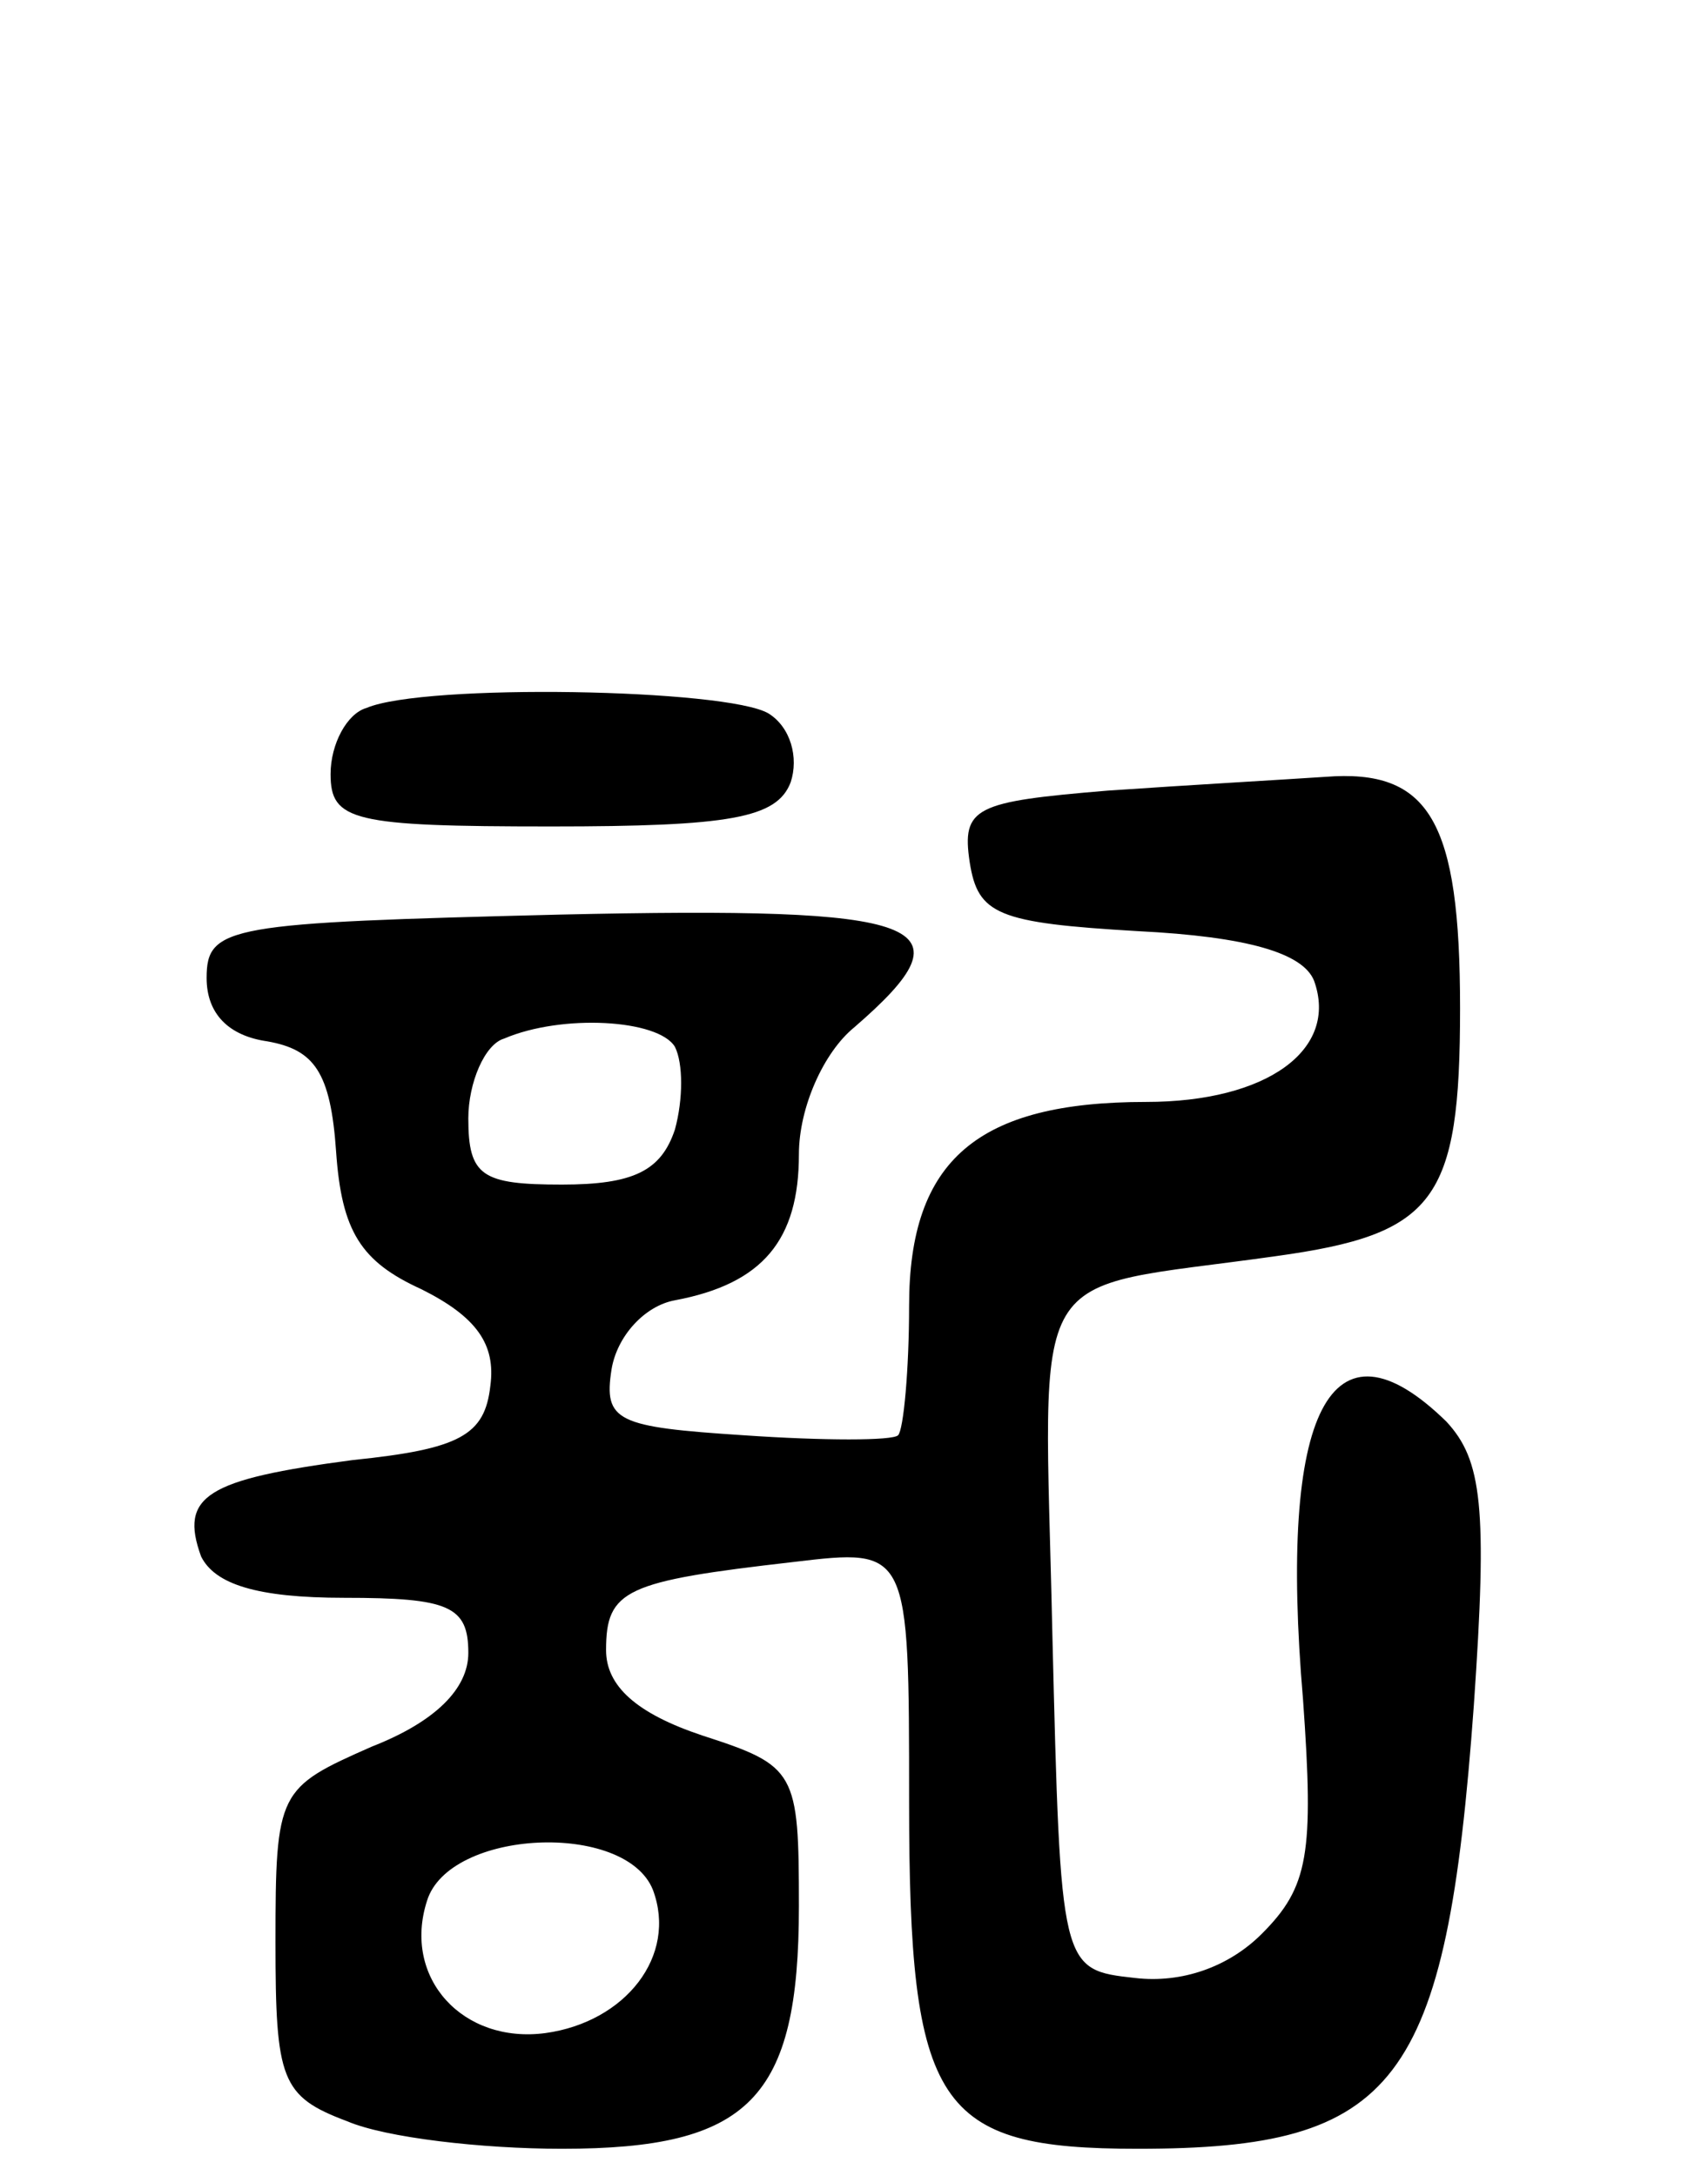 <svg version="1.0" xmlns="http://www.w3.org/2000/svg" width="62" height="79" viewBox="0 0 62 79" ><g transform="translate(0,79) scale(0.1,-0.1)" ><path d="M133 533 c-7 -2 -13 -13 -13 -24 0 -17 8 -19 80 -19 65 0 82 3 87 16 3 9 0 20 -8 25 -15 9 -125 11 -146 2z"/><path d="M402 503 c-48 -4 -53 -6 -50 -26 3 -19 10 -22 61 -25 40 -2 60 -8 64 -18 9 -25 -17 -44 -61 -44 -61 0 -86 -21 -86 -74 0 -23 -2 -45 -4 -47 -2 -2 -27 -2 -56 0 -46 3 -51 5 -48 24 2 12 12 23 23 25 32 6 45 22 45 53 0 17 9 37 20 46 44 38 27 44 -107 41 -120 -3 -128 -4 -128 -23 0 -13 8 -21 22 -23 17 -3 23 -11 25 -40 2 -29 9 -40 31 -50 20 -10 27 -20 25 -35 -2 -18 -11 -23 -50 -27 -53 -7 -63 -13 -55 -35 5 -10 20 -15 52 -15 38 0 45 -3 45 -20 0 -13 -12 -25 -35 -34 -34 -15 -35 -16 -35 -71 0 -50 2 -56 26 -65 14 -6 49 -10 78 -10 68 0 86 18 86 88 0 49 -1 51 -35 62 -24 8 -35 18 -35 31 0 22 7 25 68 32 42 5 42 5 42 -87 0 -111 10 -126 83 -126 94 0 112 23 122 161 5 72 3 89 -10 103 -42 41 -61 4 -52 -101 4 -56 2 -68 -15 -85 -12 -12 -29 -18 -46 -16 -27 3 -27 3 -30 125 -3 138 -11 124 81 137 58 8 67 20 67 90 0 68 -11 87 -49 84 -15 -1 -50 -3 -79 -5z m-157 -93 c3 -6 3 -19 0 -30 -5 -15 -15 -20 -41 -20 -29 0 -34 3 -34 24 0 13 6 27 13 29 21 9 56 7 62 -3z m-8 -306 c9 -24 -10 -48 -39 -52 -30 -4 -52 20 -43 48 8 26 72 29 82 4z"/></g></svg> 
